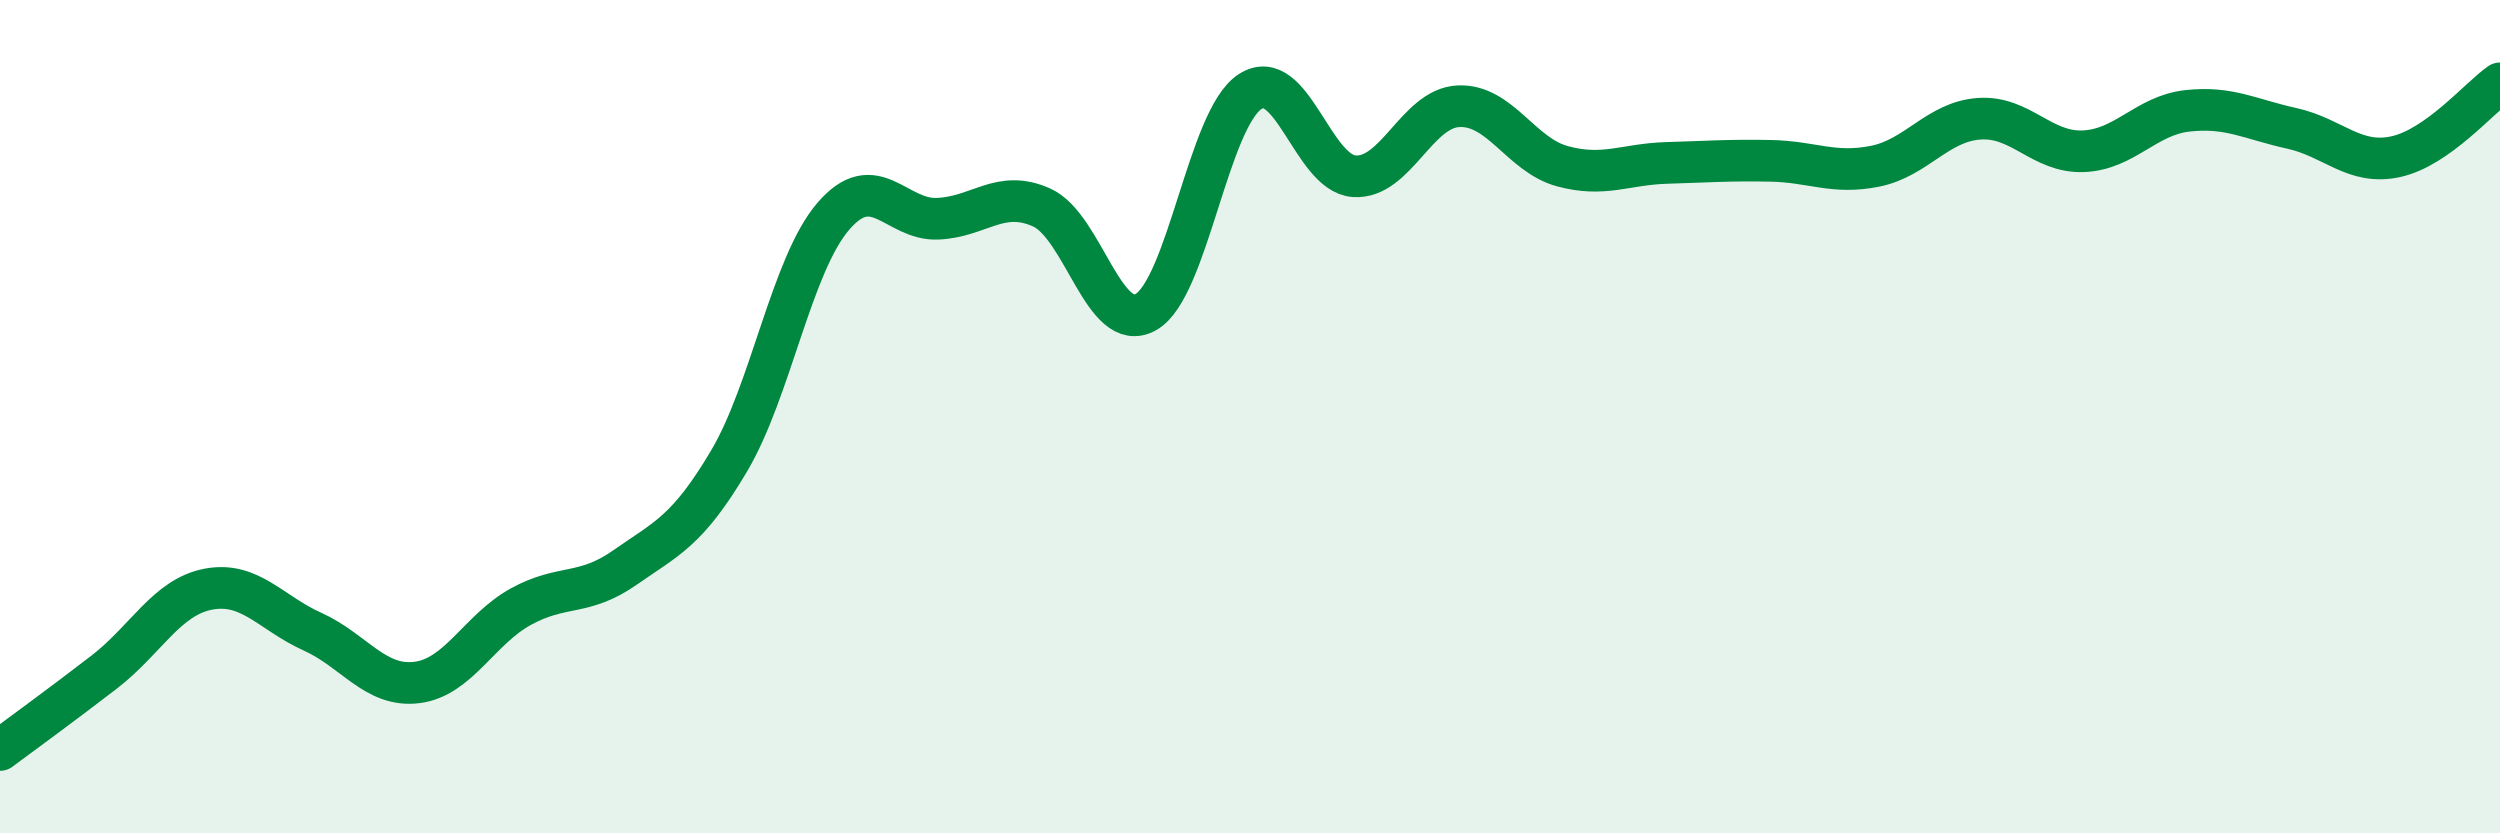 
    <svg width="60" height="20" viewBox="0 0 60 20" xmlns="http://www.w3.org/2000/svg">
      <path
        d="M 0,18 C 0.5,17.63 1.5,16.9 2.5,16.13 C 3.5,15.36 4,14.33 5,14.14 C 6,13.95 6.5,14.71 7.5,15.16 C 8.5,15.61 9,16.5 10,16.38 C 11,16.26 11.5,15.11 12.5,14.56 C 13.5,14.01 14,14.32 15,13.62 C 16,12.92 16.5,12.75 17.5,11.06 C 18.5,9.37 19,6.35 20,5.19 C 21,4.03 21.5,5.29 22.5,5.25 C 23.5,5.21 24,4.53 25,4.98 C 26,5.43 26.5,8.05 27.5,7.49 C 28.5,6.93 29,2.85 30,2.2 C 31,1.55 31.5,4.16 32.5,4.23 C 33.5,4.3 34,2.6 35,2.55 C 36,2.5 36.5,3.72 37.5,3.99 C 38.5,4.26 39,3.94 40,3.91 C 41,3.88 41.5,3.84 42.5,3.86 C 43.5,3.88 44,4.19 45,3.99 C 46,3.79 46.5,2.92 47.5,2.85 C 48.5,2.78 49,3.67 50,3.63 C 51,3.59 51.5,2.77 52.5,2.66 C 53.5,2.55 54,2.86 55,3.08 C 56,3.3 56.5,3.98 57.5,3.76 C 58.5,3.54 59.5,2.35 60,2L60 20L0 20Z"
        fill="#008740"
        opacity="0.1"
        stroke-linecap="round"
        stroke-linejoin="round"
      />
      <path
        d="M 0,18 C 0.5,17.63 1.5,16.9 2.5,16.13 C 3.5,15.36 4,14.33 5,14.14 C 6,13.95 6.5,14.71 7.5,15.16 C 8.5,15.61 9,16.5 10,16.38 C 11,16.26 11.5,15.11 12.5,14.56 C 13.5,14.01 14,14.32 15,13.62 C 16,12.92 16.5,12.75 17.5,11.06 C 18.5,9.37 19,6.35 20,5.19 C 21,4.03 21.5,5.29 22.5,5.25 C 23.5,5.21 24,4.53 25,4.98 C 26,5.43 26.5,8.05 27.5,7.49 C 28.5,6.93 29,2.85 30,2.2 C 31,1.55 31.5,4.16 32.5,4.23 C 33.5,4.3 34,2.6 35,2.55 C 36,2.5 36.5,3.72 37.5,3.99 C 38.5,4.26 39,3.94 40,3.91 C 41,3.88 41.5,3.84 42.5,3.86 C 43.5,3.88 44,4.19 45,3.99 C 46,3.79 46.5,2.92 47.5,2.85 C 48.5,2.78 49,3.67 50,3.63 C 51,3.59 51.5,2.77 52.5,2.66 C 53.5,2.55 54,2.86 55,3.08 C 56,3.3 56.5,3.98 57.5,3.76 C 58.5,3.54 59.5,2.35 60,2"
        stroke="#008740"
        stroke-width="1"
        fill="none"
        stroke-linecap="round"
        stroke-linejoin="round"
      />
    </svg>
  